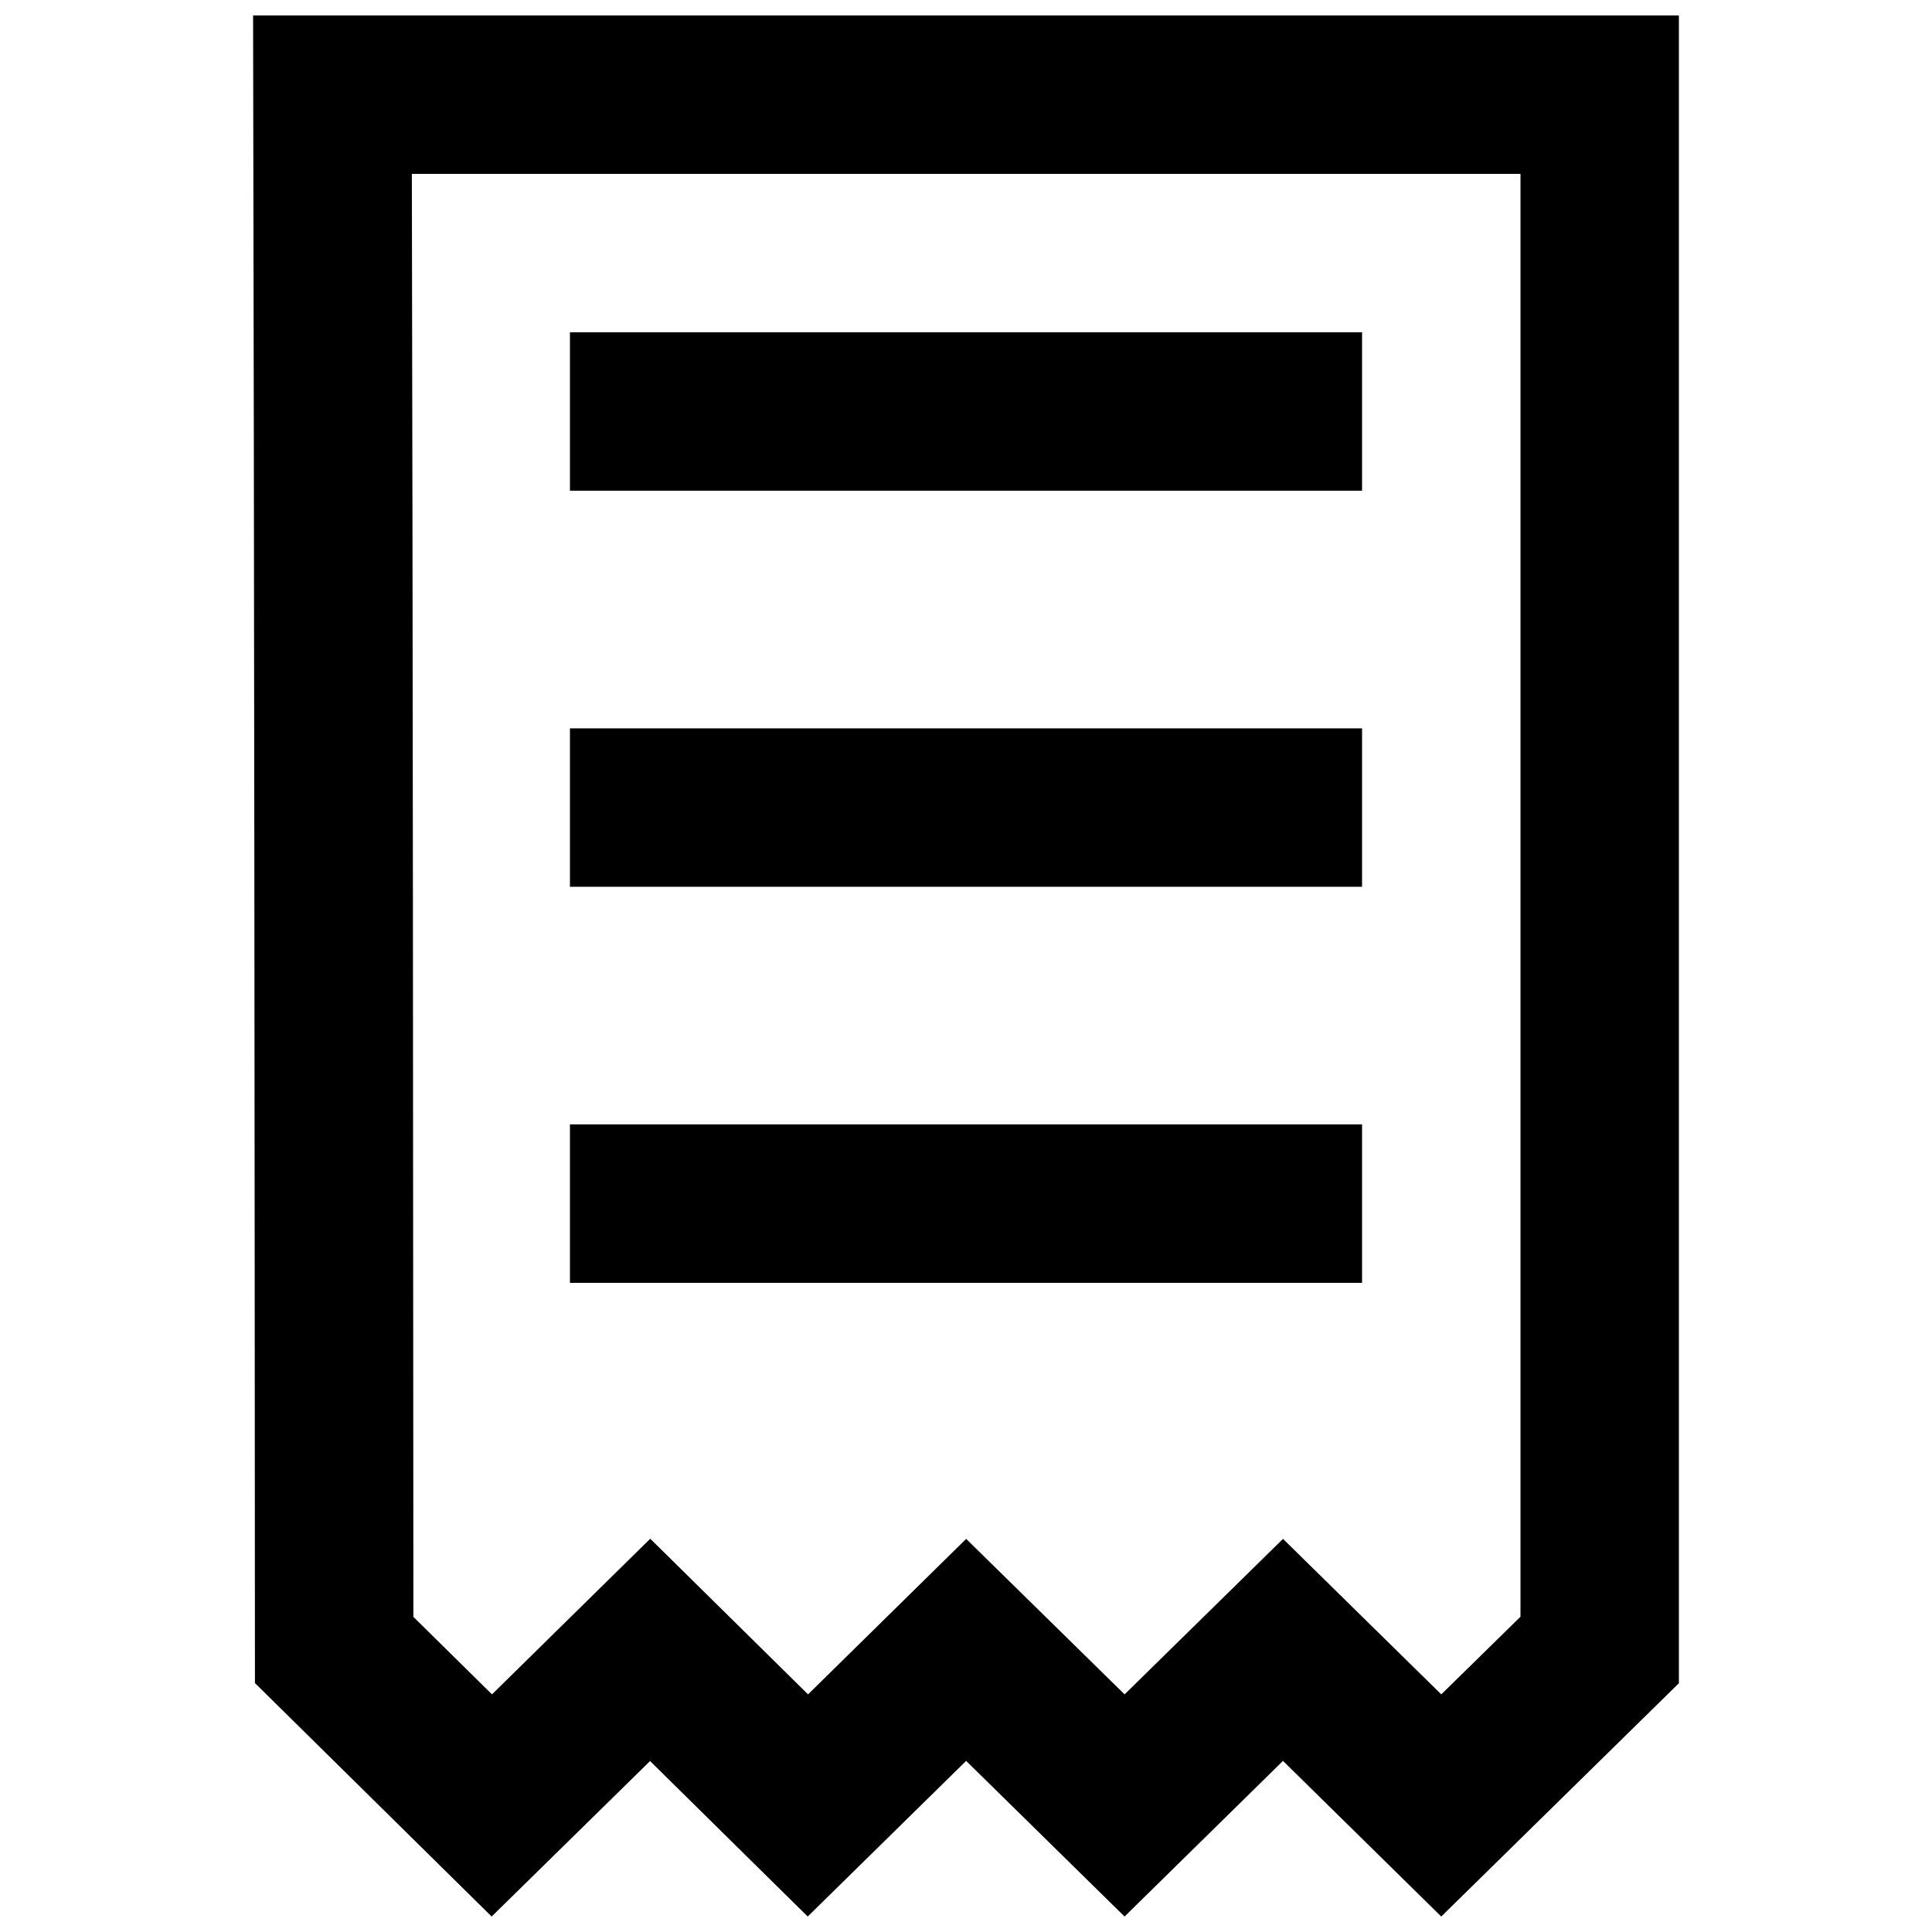<?xml version="1.0" encoding="UTF-8"?>
<!-- Uploaded to: SVG Repo, www.svgrepo.com, Generator: SVG Repo Mixer Tools -->
<svg width="800px" height="800px" version="1.1" viewBox="144 144 512 512" xmlns="http://www.w3.org/2000/svg">
 <defs>
  <clipPath id="a">
   <path d="m211 148.09h378v503.81h-378z"/>
  </clipPath>
 </defs>
 <g clip-path="url(#a)">
  <path d="m211.07 148.09c0.316 151.47 0.418 304.48 0.492 441.94 20.906 20.629 41.82 41.246 62.73 61.871l41.984-41.207 41.777 41.207 41.984-41.246 41.984 41.246 41.984-41.246 41.941 41.246 62.977-61.828v-441.98h-377.86zm42.066 41.984h293.81v382.37l-20.992 20.582-41.941-41.207-41.984 41.207-41.984-41.207-41.902 41.207-41.82-41.246-41.941 41.246-20.828-20.539c-0.074-127.46-0.133-254.92-0.41-382.41z" fill-rule="evenodd"/>
 </g>
 <path d="m295.04 232.06v41.984h209.92v-41.984z"/>
 <path d="m295.04 337.02v41.984h209.92v-41.984z"/>
 <path d="m295.04 441.98v41.984h209.92v-41.984z"/>
</svg>